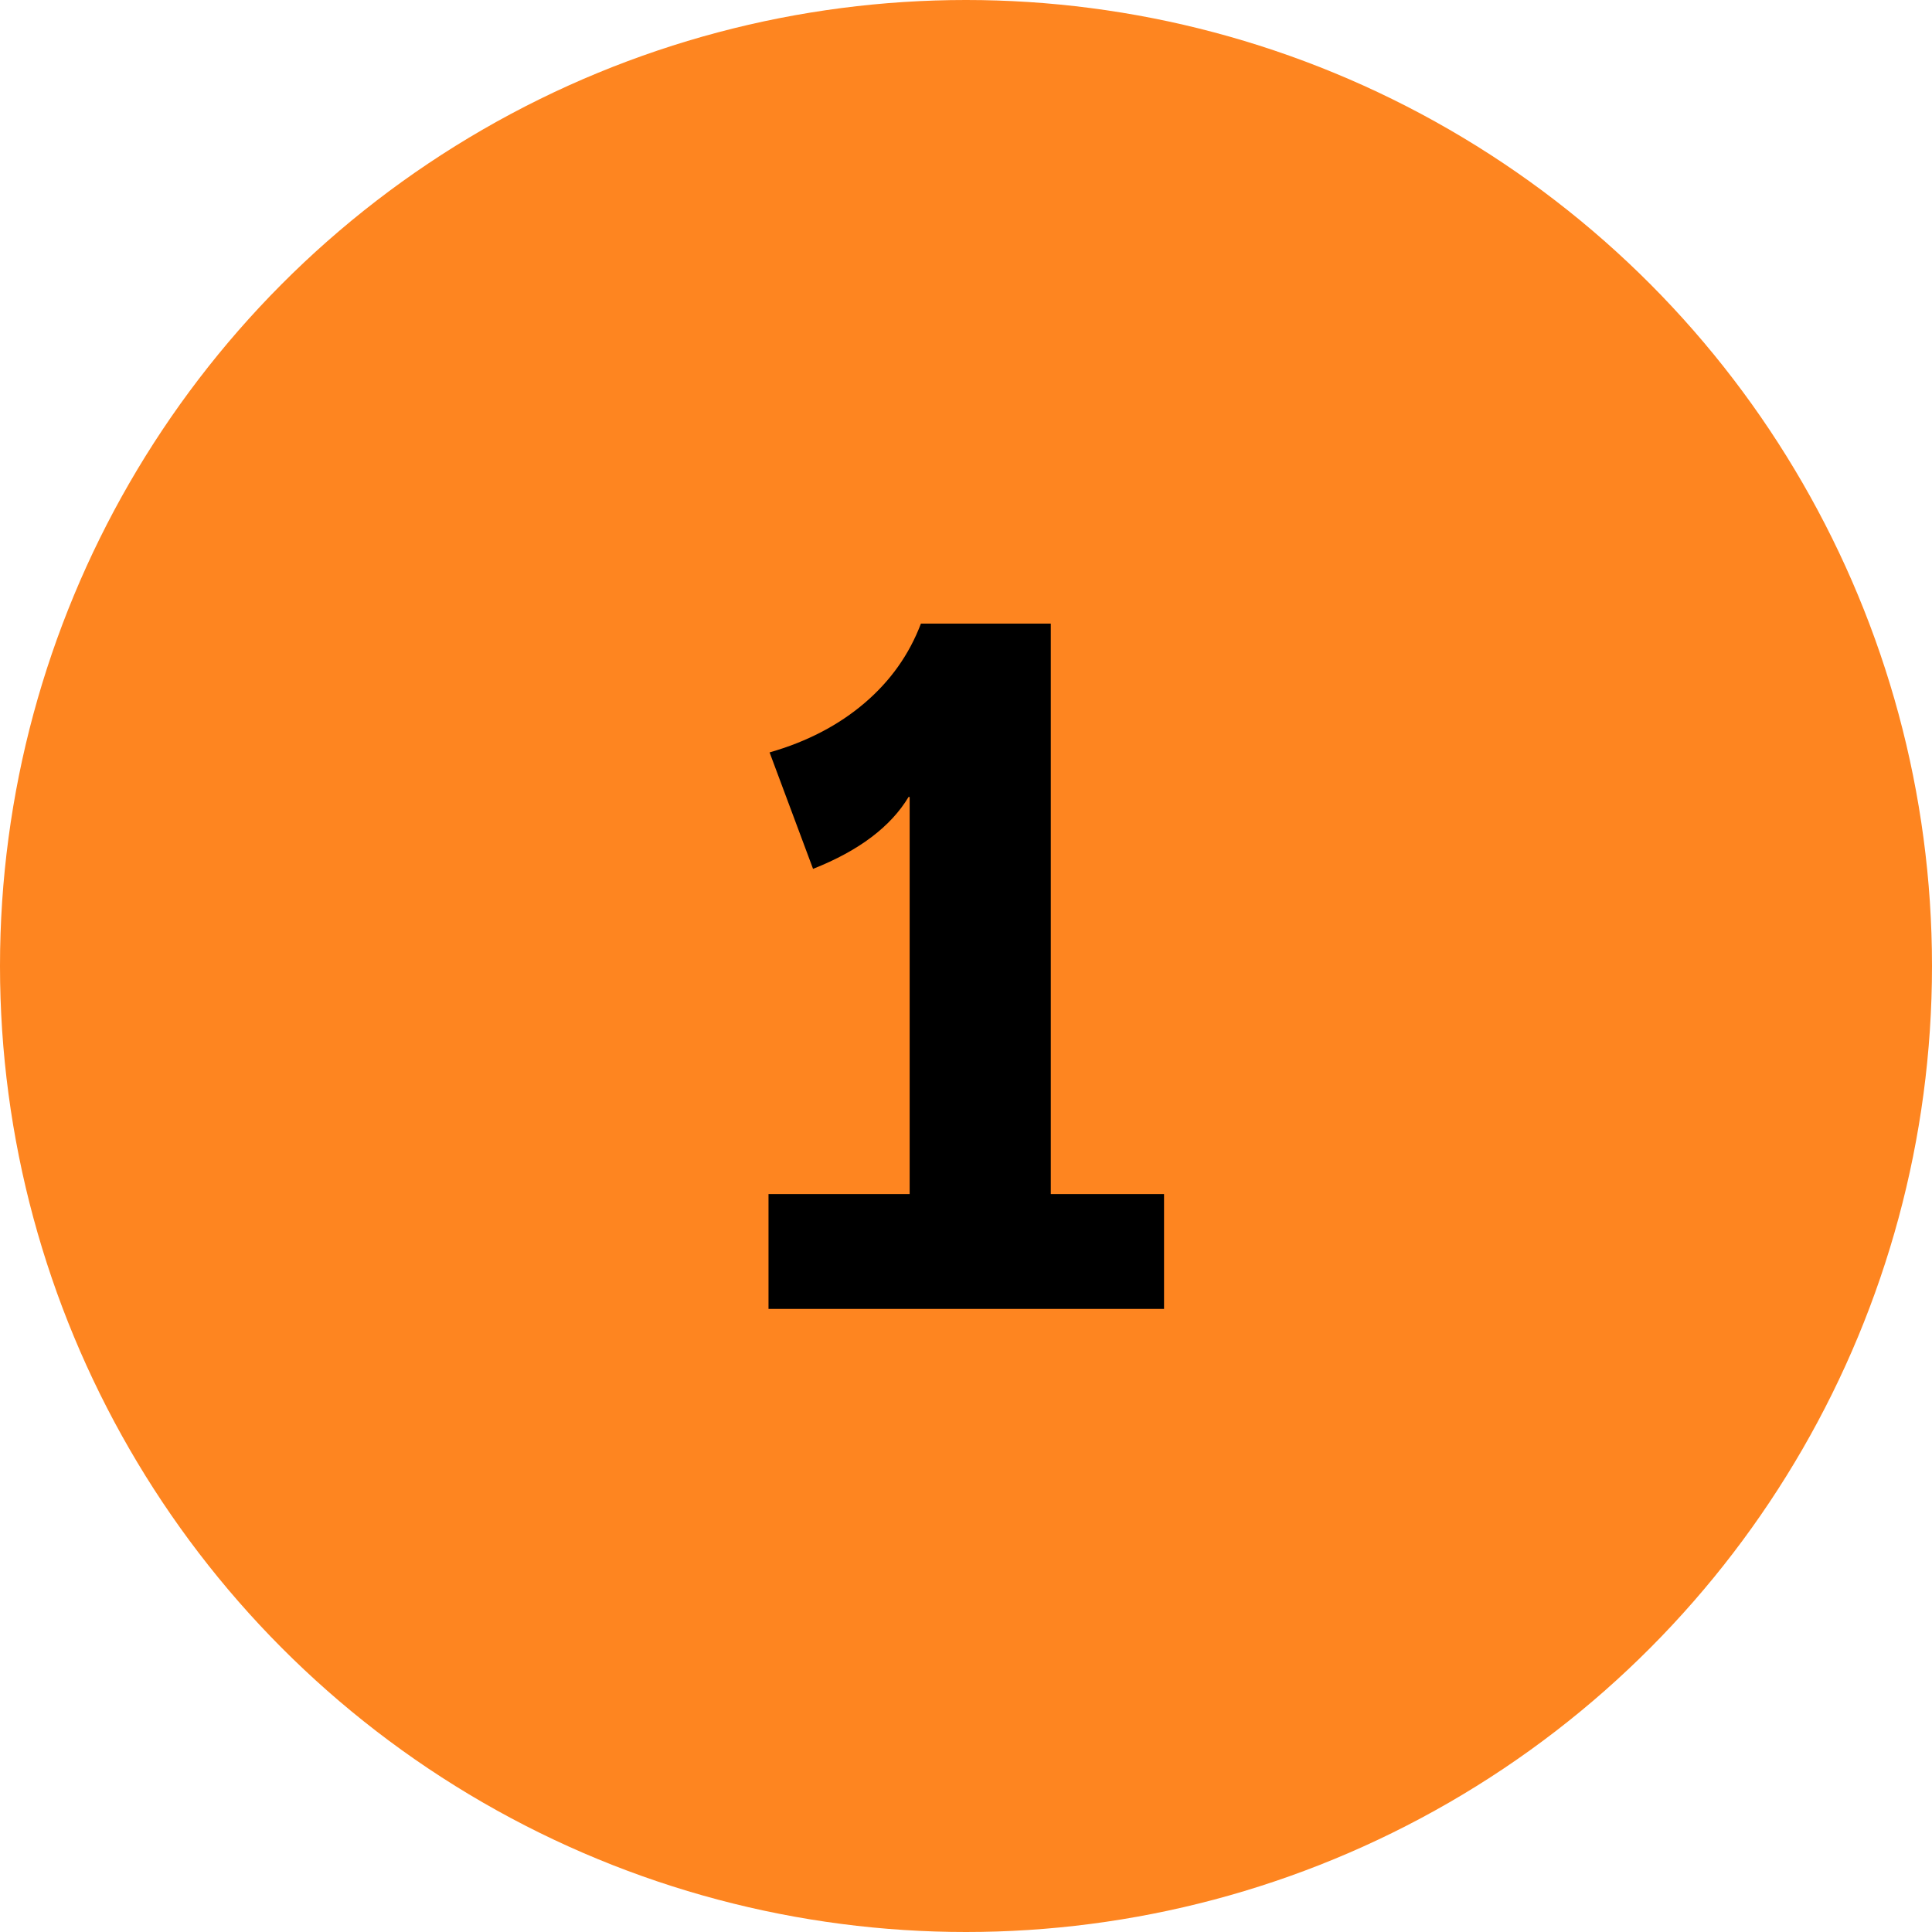 <?xml version="1.0" encoding="UTF-8"?><svg id="Calque_1" xmlns="http://www.w3.org/2000/svg" viewBox="0 0 36 36"><defs><style>.cls-1{isolation:isolate;}.cls-2{fill:#fe8520;}</style></defs><circle class="cls-2" cx="18" cy="18" r="18"/><g class="cls-1"><path d="M14.32,24.39v-2.14h2.63v-7.4h-.02c-.33,.55-.92,1-1.78,1.34l-.81-2.17c.7-.2,1.29-.51,1.77-.92,.48-.41,.83-.9,1.05-1.48h2.42v10.63h2.11v2.14h-7.36Z"/></g></svg>